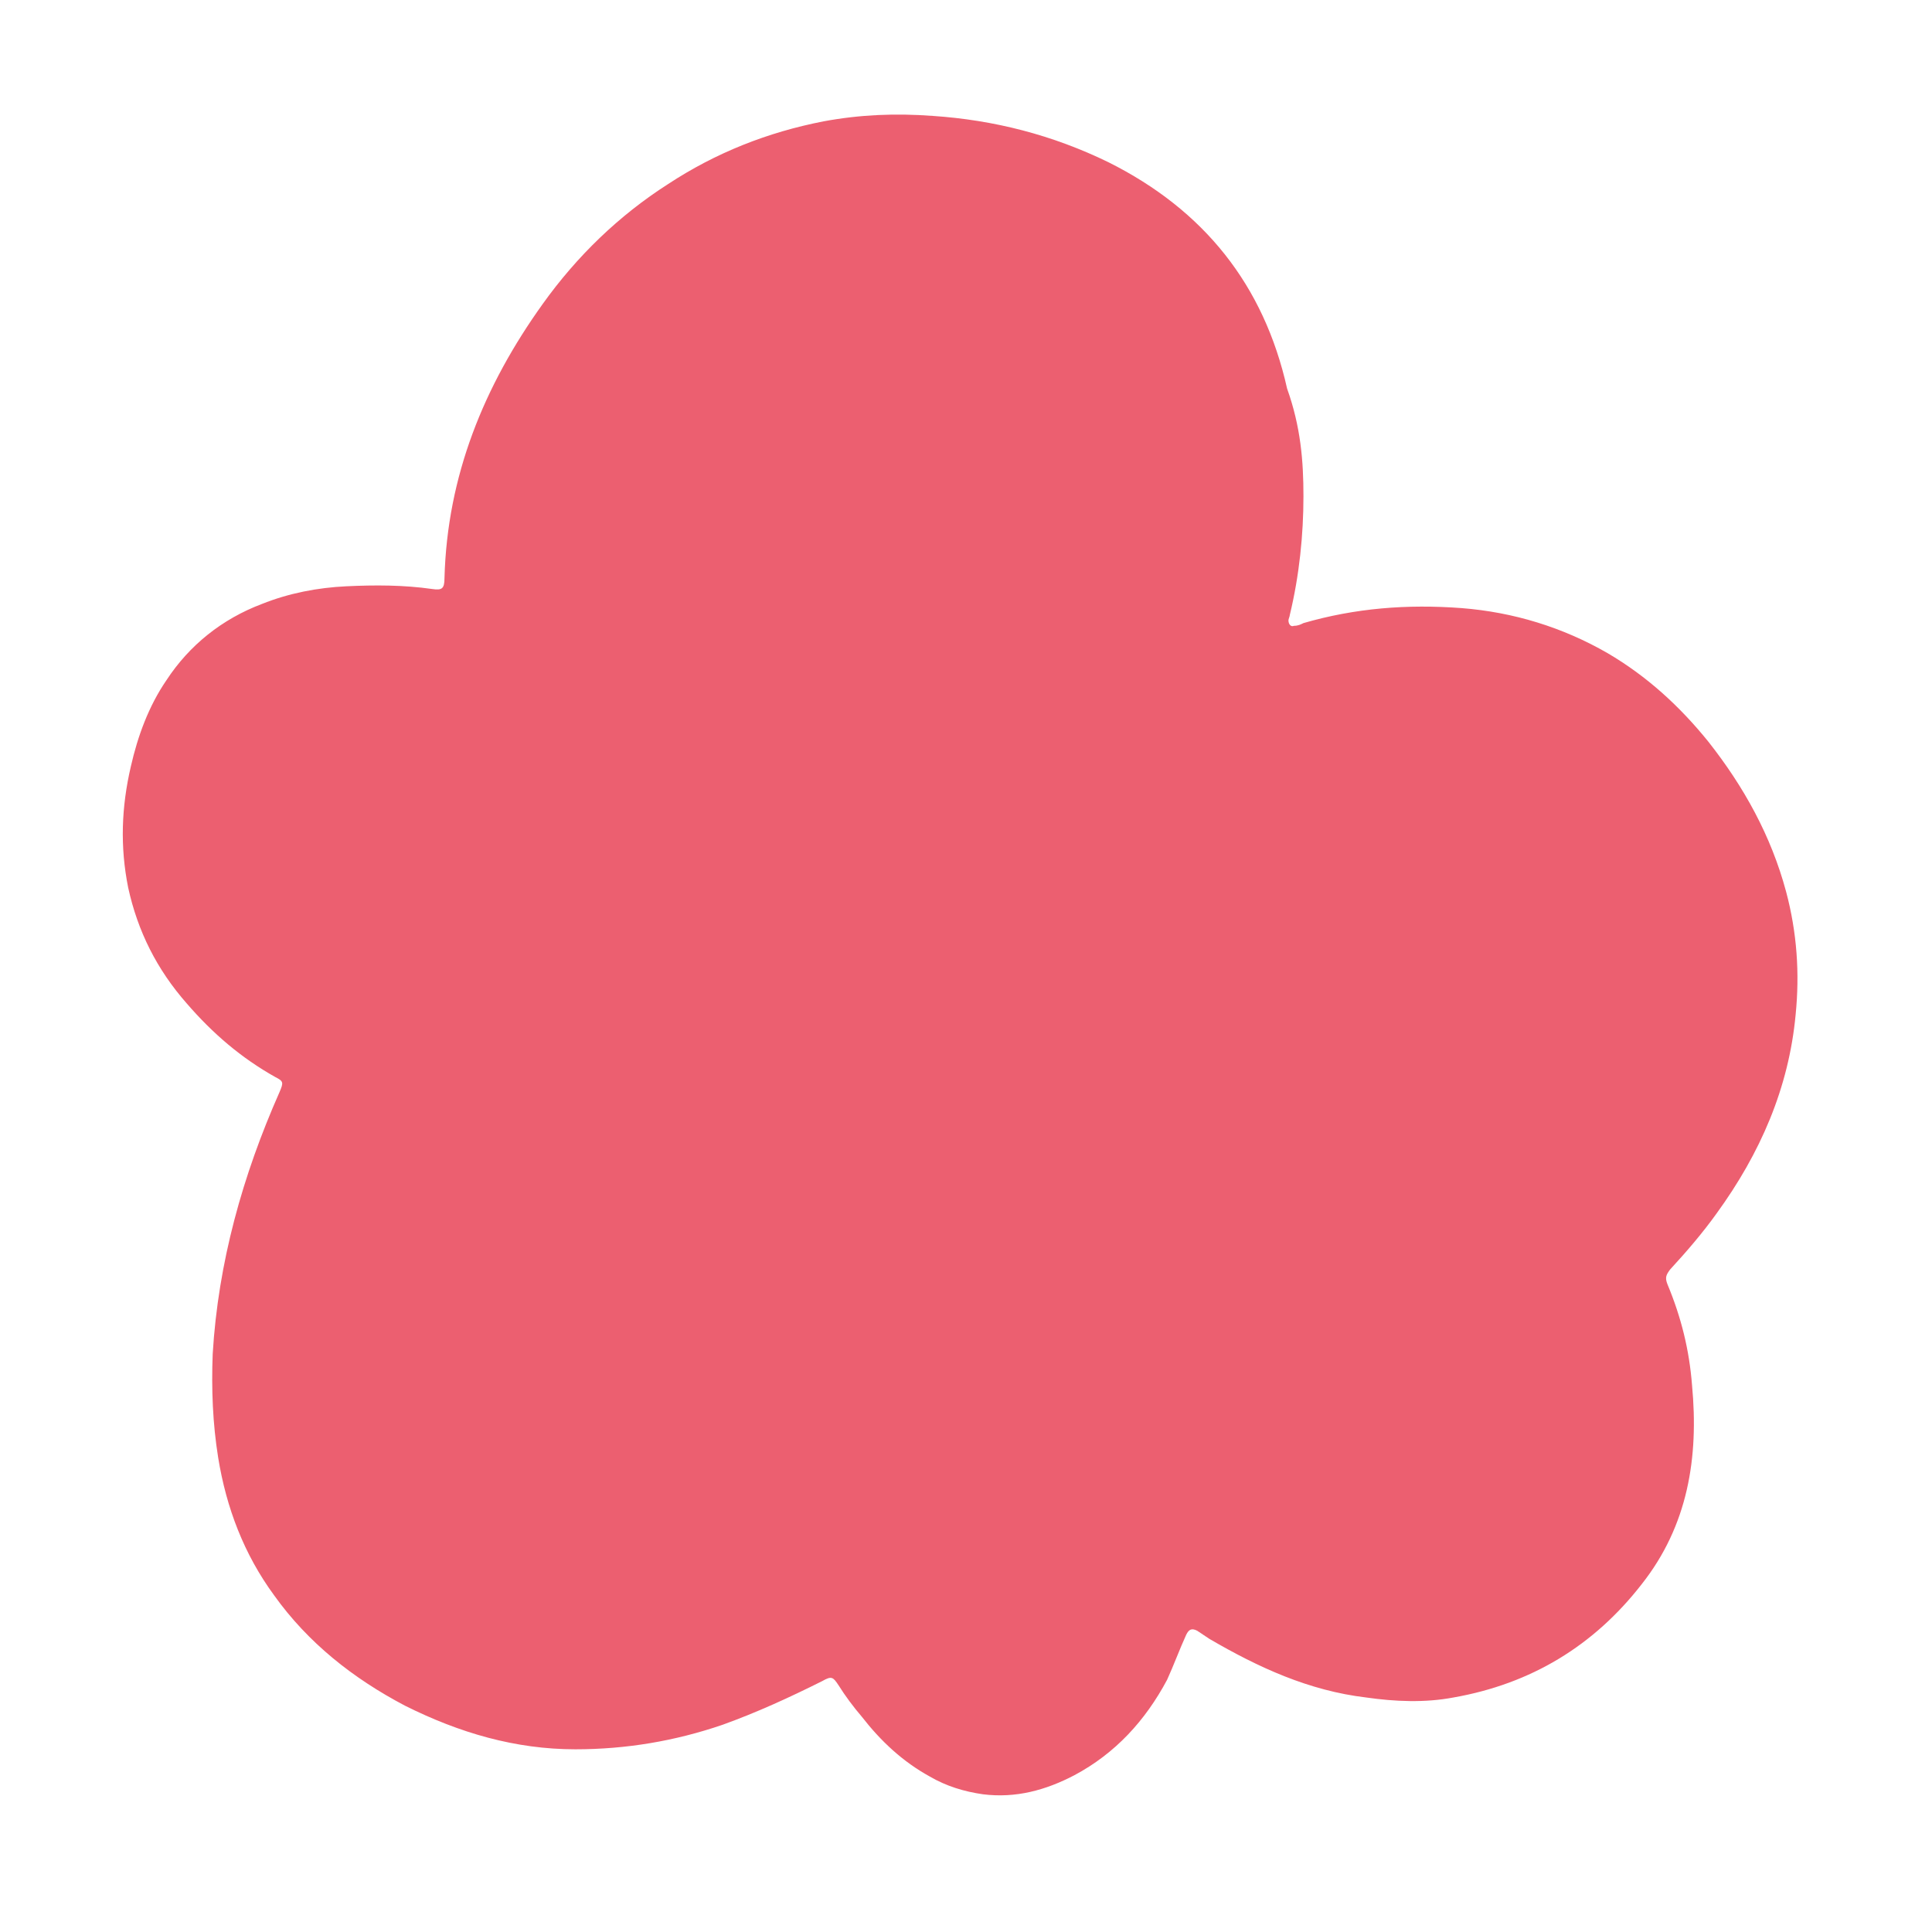 <svg xmlns="http://www.w3.org/2000/svg" xmlns:xlink="http://www.w3.org/1999/xlink" id="Laag_1" x="0px" y="0px" viewBox="0 0 141.7 141.7" style="enable-background:new 0 0 141.7 141.7;" xml:space="preserve"><style type="text/css">	.st0{fill:#EC5F70;}</style><g>	<path class="st0" d="M95.6,36.4c0,2.8-0.3,5.8-1,8.7c0,0.1-0.1,0.3-0.1,0.4c0,0.3,0.2,0.5,0.4,0.4c0.3,0,0.5-0.1,0.7-0.2  c3.8-1.1,7.6-1.4,11.6-1.1c3.8,0.3,7.4,1.4,10.7,3.3c2.9,1.7,5.3,3.9,7.4,6.5c2.6,3.3,4.6,6.9,5.7,11c0.8,3,1,6,0.7,9  c-0.5,5.4-2.6,10.2-5.8,14.6c-1,1.4-2.2,2.8-3.4,4.1c-0.3,0.4-0.4,0.6-0.2,1.1c1,2.4,1.6,4.8,1.8,7.4c0.5,5.3-0.3,10.3-3.7,14.6  c-3.5,4.5-8.1,7.3-13.8,8.3c-2.1,0.4-4.3,0.3-6.4,0c-4.2-0.5-7.9-2.2-11.5-4.3c-0.3-0.2-0.6-0.4-0.9-0.6c-0.4-0.2-0.6-0.1-0.8,0.3  c-0.5,1.1-0.9,2.2-1.4,3.3c-1.6,3-3.8,5.4-6.8,7c-2.1,1.1-4.3,1.7-6.7,1.4c-1.4-0.2-2.7-0.6-3.9-1.3c-2-1.1-3.6-2.6-5-4.4  c-0.6-0.7-1.2-1.5-1.7-2.3c-0.4-0.6-0.5-0.7-1.2-0.3c-2.4,1.2-4.8,2.3-7.3,3.2c-3.5,1.2-7.1,1.8-10.8,1.8c-4.4,0-8.5-1.2-12.5-3.2  c-3.8-2-7.1-4.6-9.6-8.1c-2.2-3-3.5-6.4-4.1-10.1c-0.4-2.5-0.5-5-0.4-7.6c0.4-6.7,2.2-13.1,4.9-19.2c0.3-0.7,0.3-0.8-0.3-1.1  c-2.5-1.4-4.6-3.2-6.5-5.4c-2.2-2.5-3.6-5.3-4.3-8.5c-0.6-3-0.5-5.9,0.2-8.9c0.5-2.2,1.3-4.4,2.6-6.3c1.7-2.6,4.1-4.5,7-5.6  c2-0.8,4.1-1.2,6.2-1.3c2.1-0.1,4.2-0.1,6.3,0.2c0.7,0.1,0.9,0,0.9-0.8c0.2-7.5,2.9-14.1,7.2-20.1c2.5-3.5,5.6-6.5,9.2-8.8  c3.5-2.3,7.3-3.8,11.4-4.6c2.7-0.5,5.3-0.6,8-0.4c4.5,0.3,8.8,1.4,12.9,3.4c7,3.5,11.4,9,13.1,16.6C95.4,31.3,95.6,33.8,95.6,36.4z  "></path></g></svg>